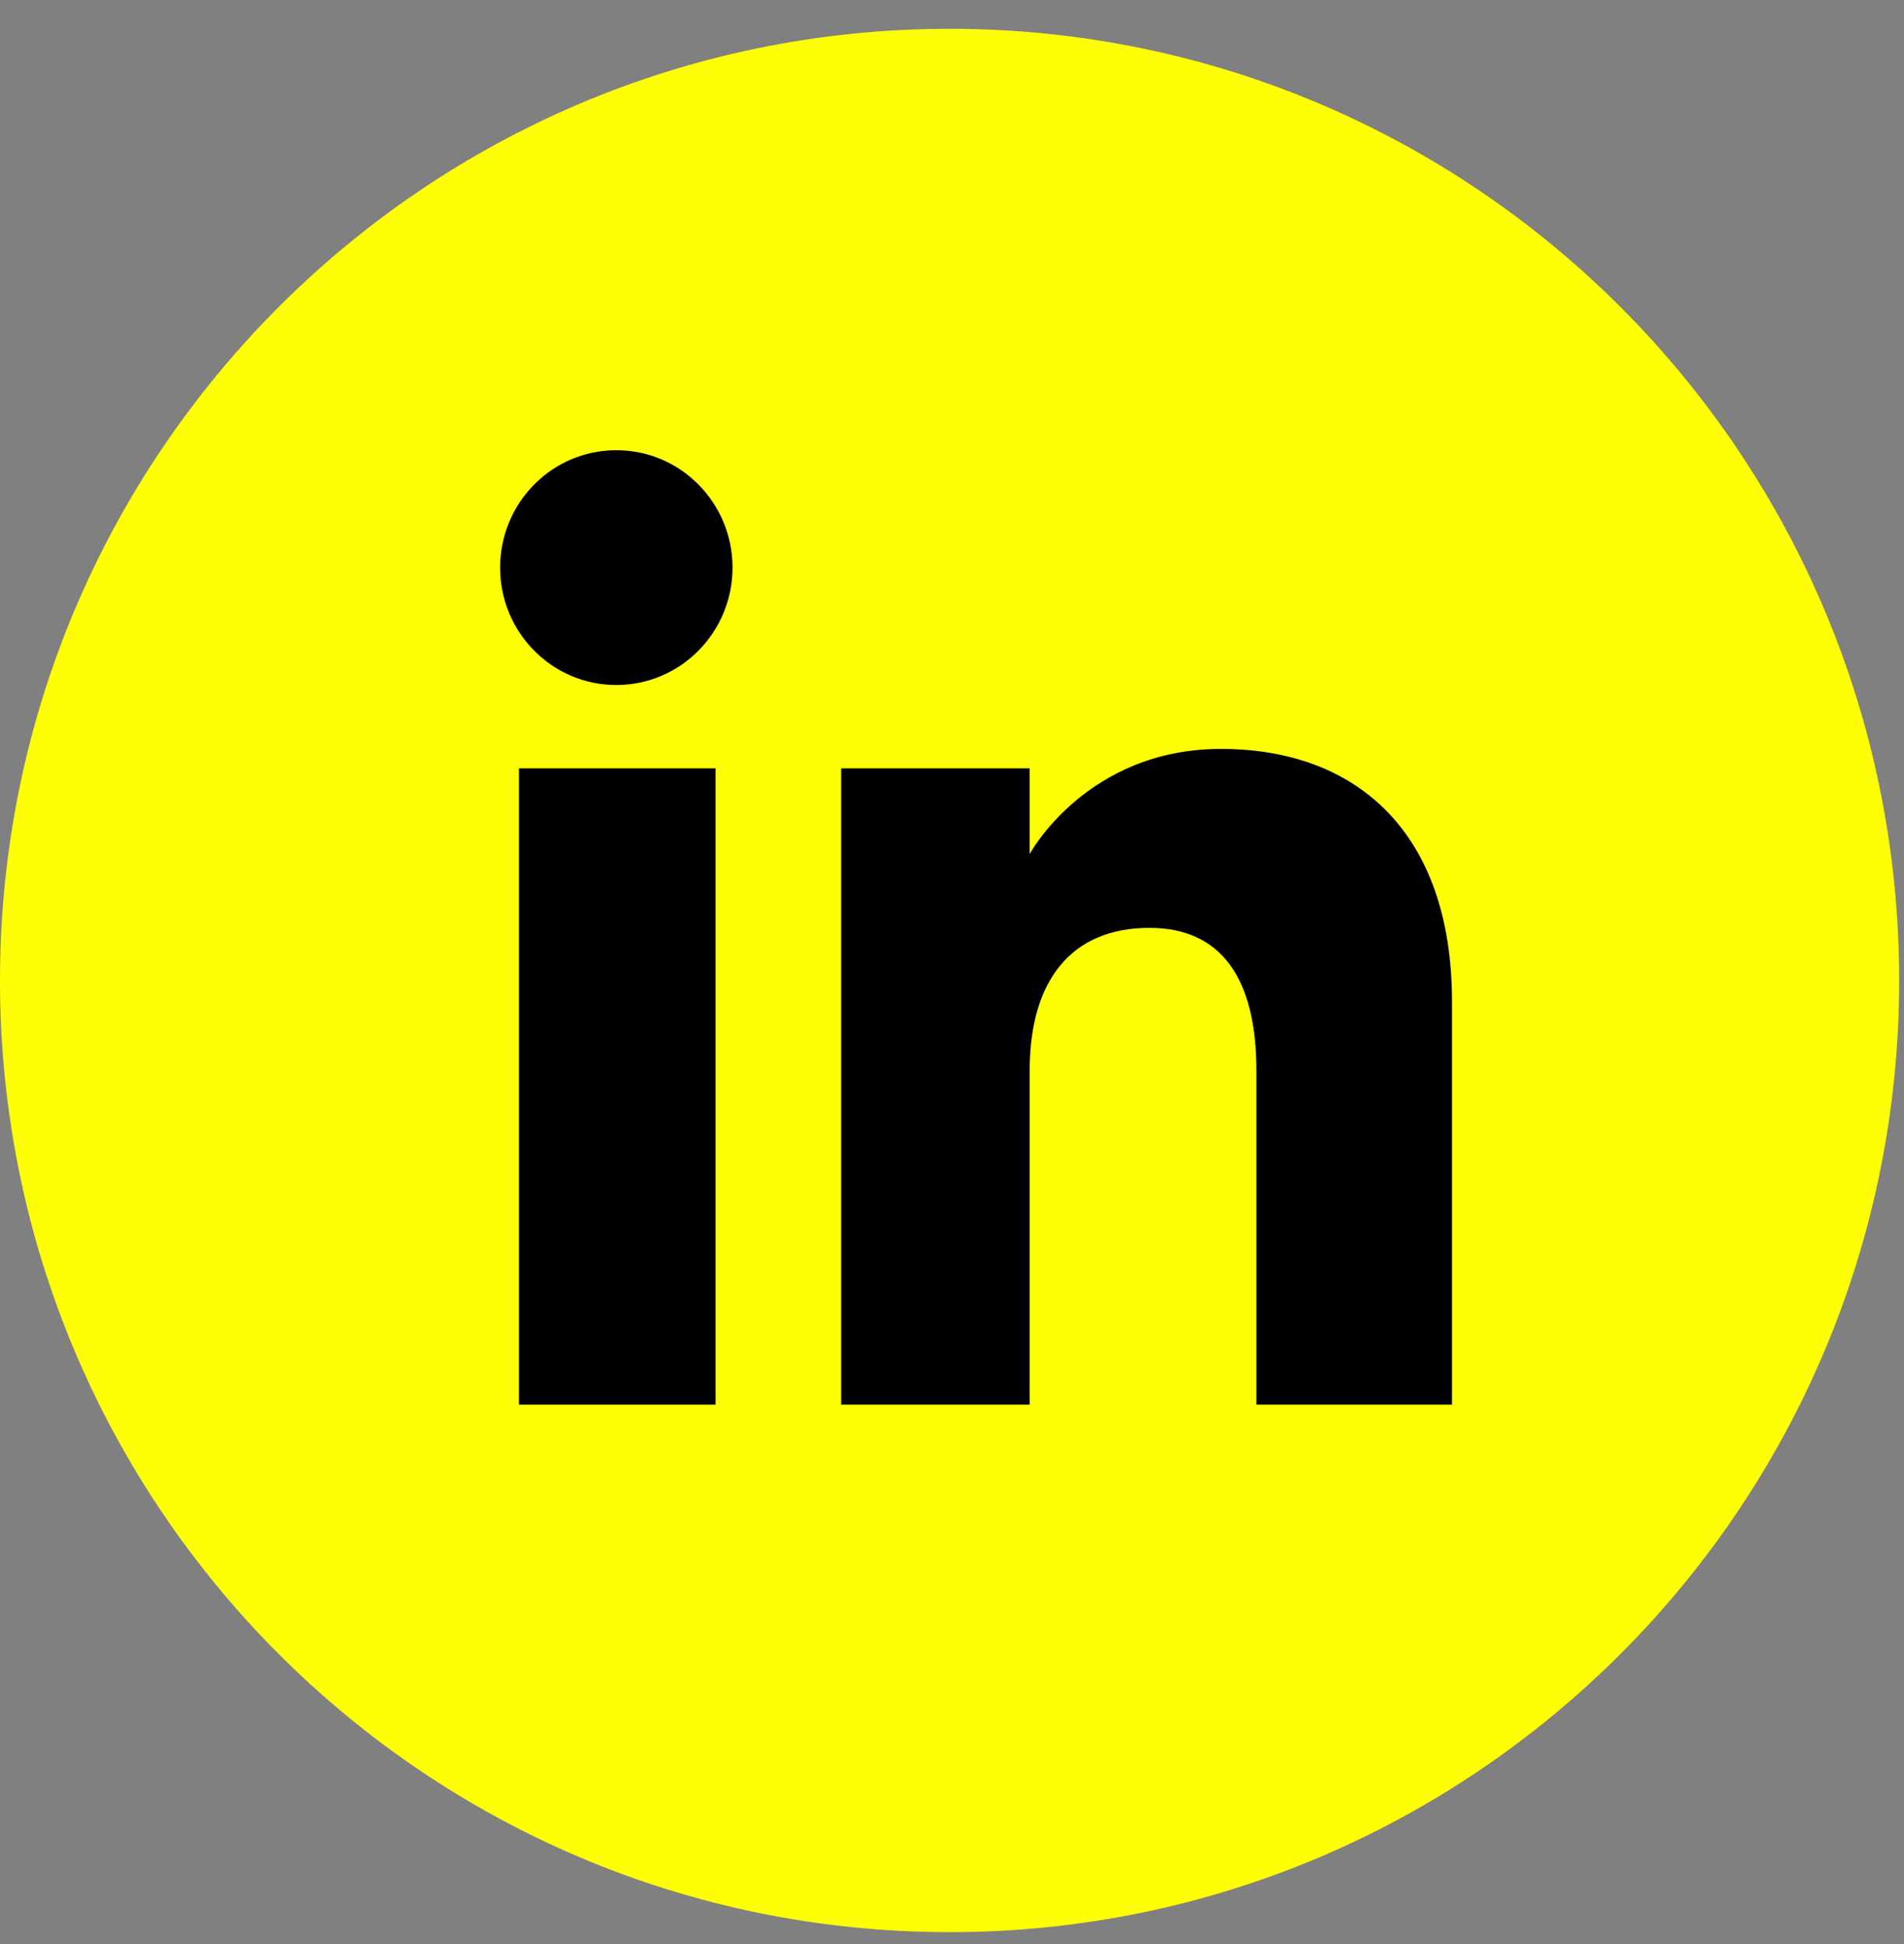 <svg width="48" height="49" viewBox="0 0 48 49" fill="none" xmlns="http://www.w3.org/2000/svg">
<rect x="0" y="0" width="48" height="49" fill="#808080" stroke="none"/>
<path fill-rule="evenodd" clip-rule="evenodd" d="M23.939 48.7V48.7C10.718 48.7 0 37.961 0 24.713V24.713C0 11.465 10.718 0.726 23.939 0.726C37.16 0.726 47.878 11.465 47.878 24.713V24.713C47.878 37.961 37.16 48.7 23.939 48.7" fill="#FEFF06"/>
<mask id="mask0" mask-type="alpha" maskUnits="userSpaceOnUse" x="0" y="0" width="48" height="49">
<path fill-rule="evenodd" clip-rule="evenodd" d="M0 48.7H47.878V0.726H0V48.7Z" fill="white"/>
</mask>
<g mask="url(#mask0)">
<path fill-rule="evenodd" clip-rule="evenodd" d="M13.084 35.404H18.039V19.366H13.084V35.404Z" fill="black"/>
<path fill-rule="evenodd" clip-rule="evenodd" d="M15.537 17.266C17.156 17.266 18.467 15.94 18.467 14.306C18.467 12.672 17.156 11.347 15.537 11.347C13.919 11.347 12.608 12.672 12.608 14.306C12.608 15.94 13.919 17.266 15.537 17.266" fill="black"/>
<path fill-rule="evenodd" clip-rule="evenodd" d="M25.958 26.985C25.958 24.731 26.994 23.387 28.977 23.387C30.799 23.387 31.674 24.677 31.674 26.985V35.404H36.605V25.249C36.605 20.954 34.175 18.876 30.782 18.876C27.387 18.876 25.958 21.526 25.958 21.526V19.366H21.206V35.404H25.958V26.985Z" fill="black"/>
</g>
</svg>
